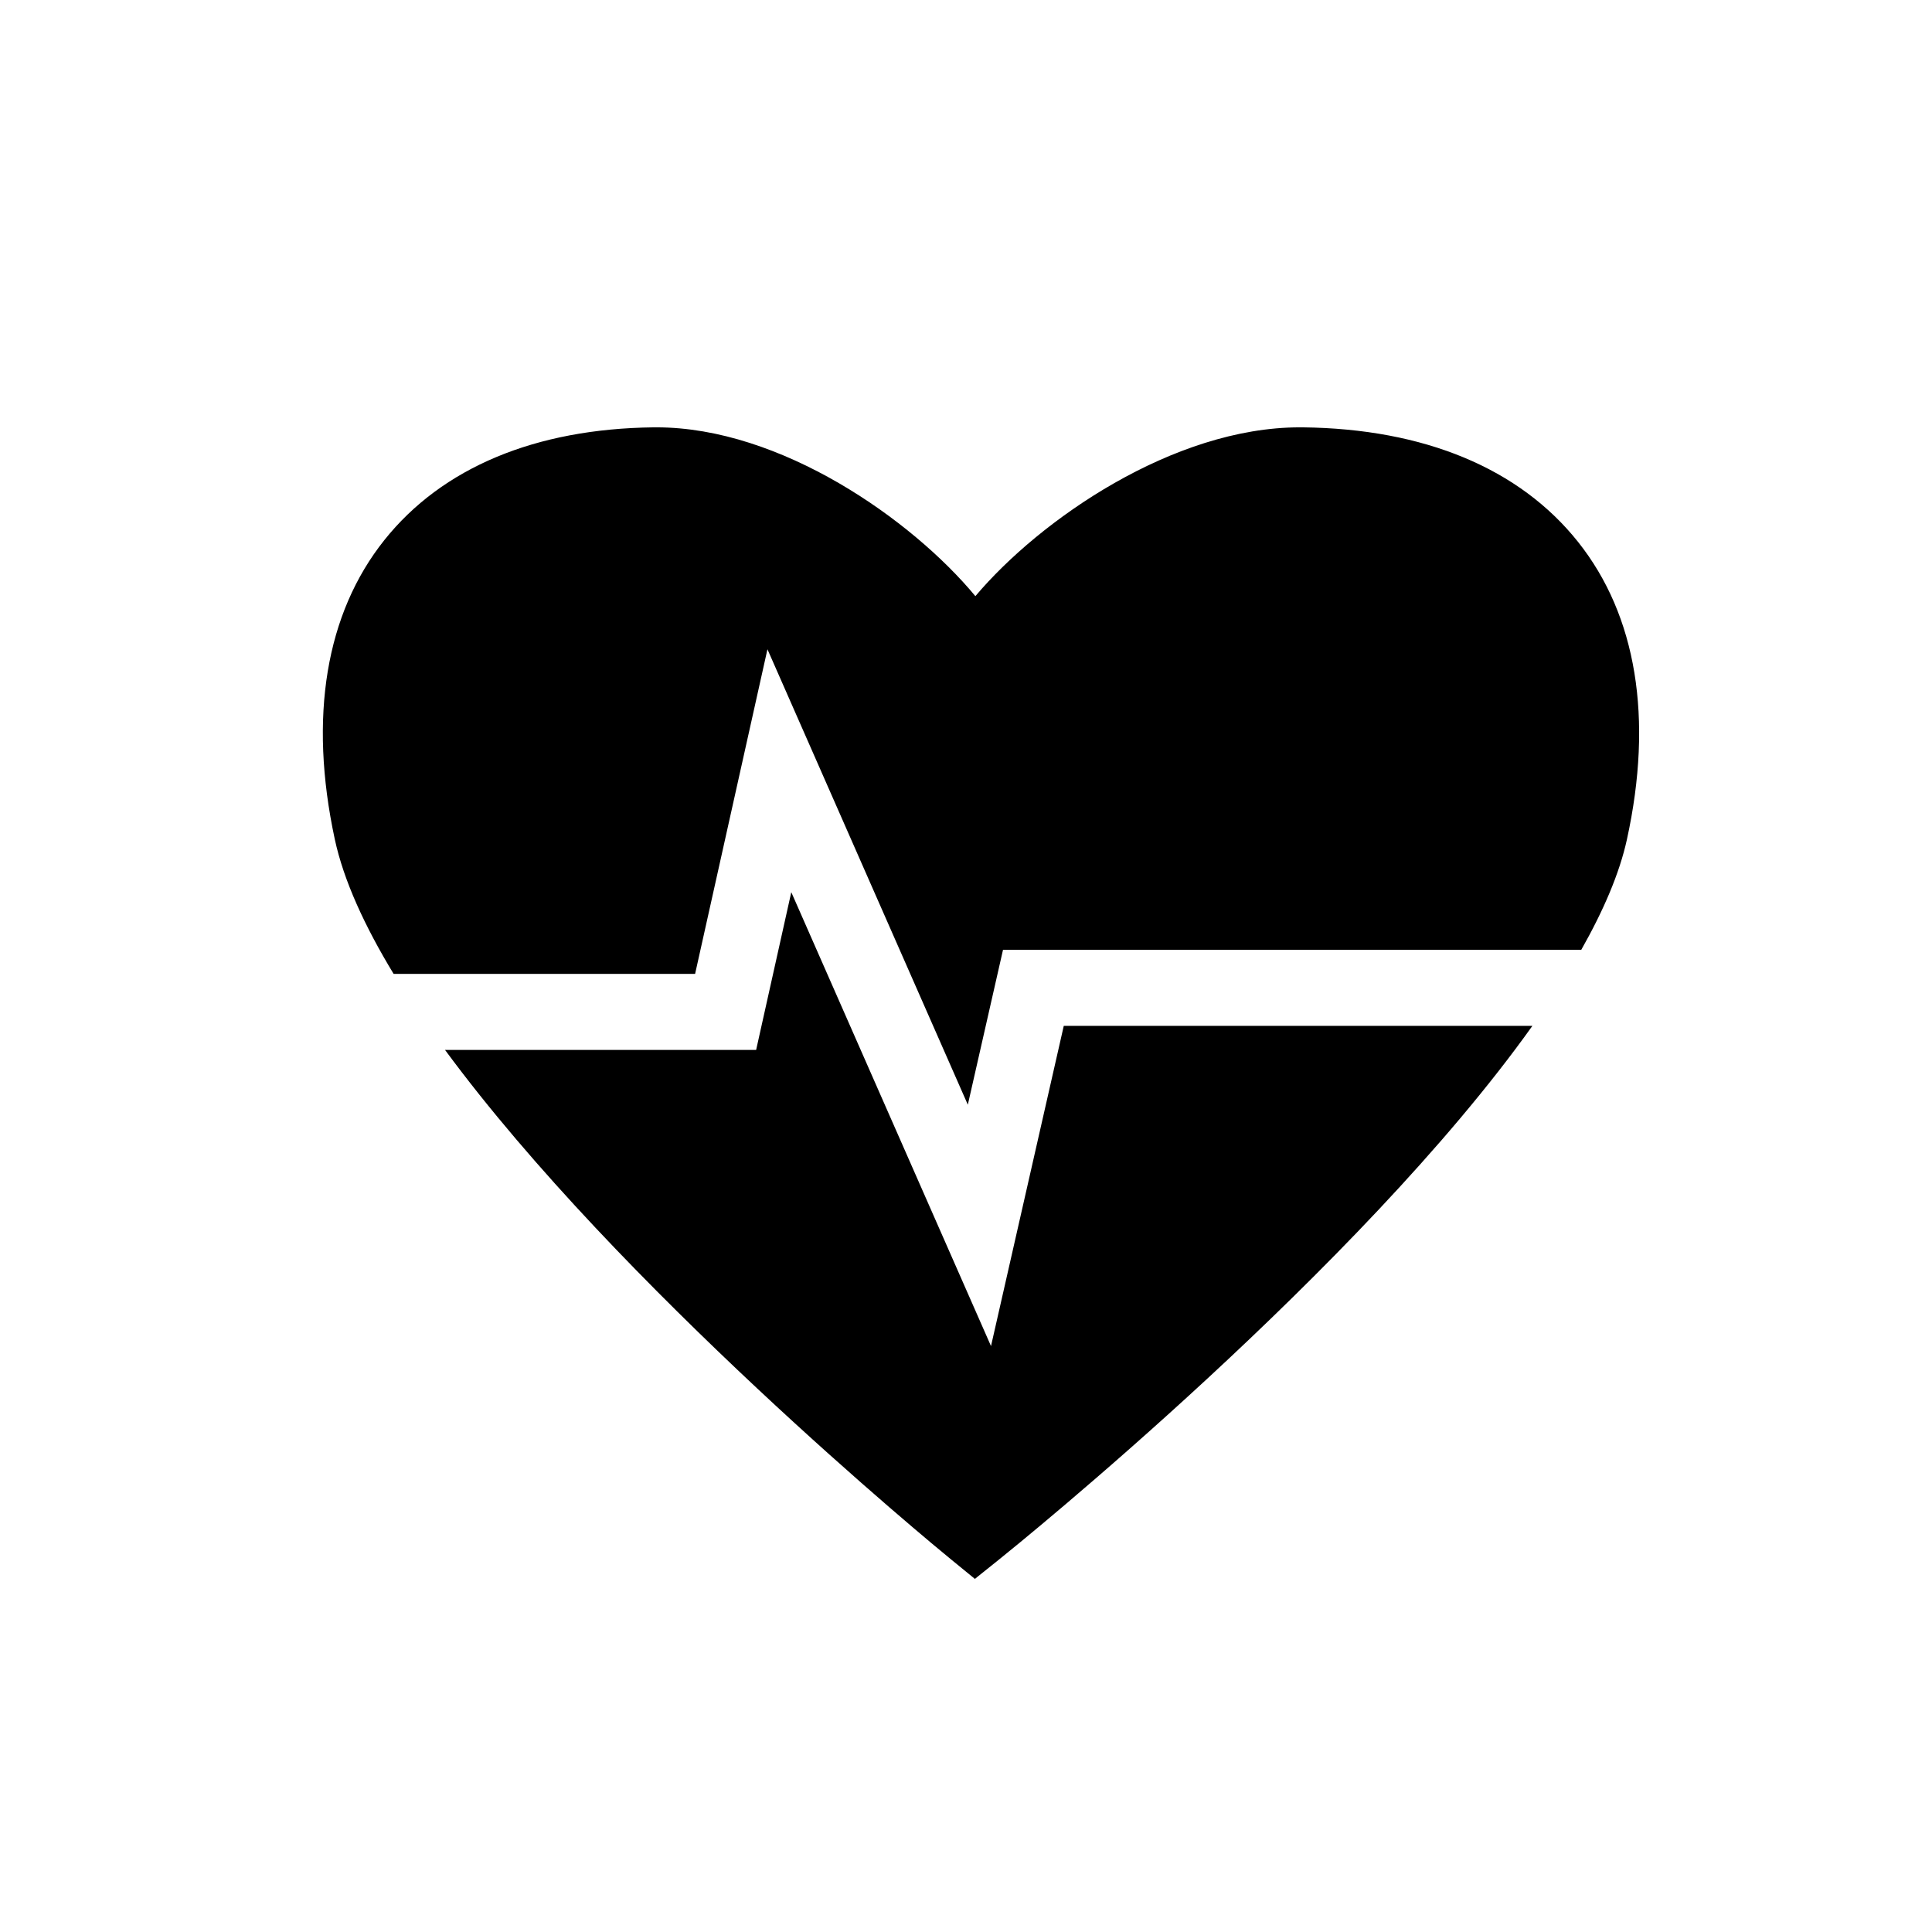 <?xml version="1.0" encoding="UTF-8"?>
<!-- Uploaded to: ICON Repo, www.svgrepo.com, Generator: ICON Repo Mixer Tools -->
<svg fill="#000000" width="800px" height="800px" version="1.1" viewBox="144 144 512 512" xmlns="http://www.w3.org/2000/svg">
 <g>
  <path d="m328.21 402.09 19.172-86.027 53.102 120.7 9.324-41.047h153.24c5.859-10.34 10.125-20.219 12.102-29.25 7.031-32.098 2.559-59.363-12.938-78.84-15.516-19.508-40.758-30.012-72.992-30.375h-0.77c-33.477 0-68.867 24.453-85.965 44.738-16.82-20.293-51.602-44.738-84.5-44.738h-0.754c-31.371 0.359-56.043 10.68-71.348 29.844-15.566 19.496-20.121 46.93-13.16 79.328 2.344 10.887 7.894 22.988 15.586 35.664z"/>
  <path d="m425.91 415.86-19.285 84.867-52.926-120.29-9.316 41.805h-82.445c46.281 62.836 129.5 131.26 134.1 135.02l6.316 5.16 6.363-5.106c4.852-3.891 95.41-76.938 141.38-141.45z"/>
 </g>
</svg>